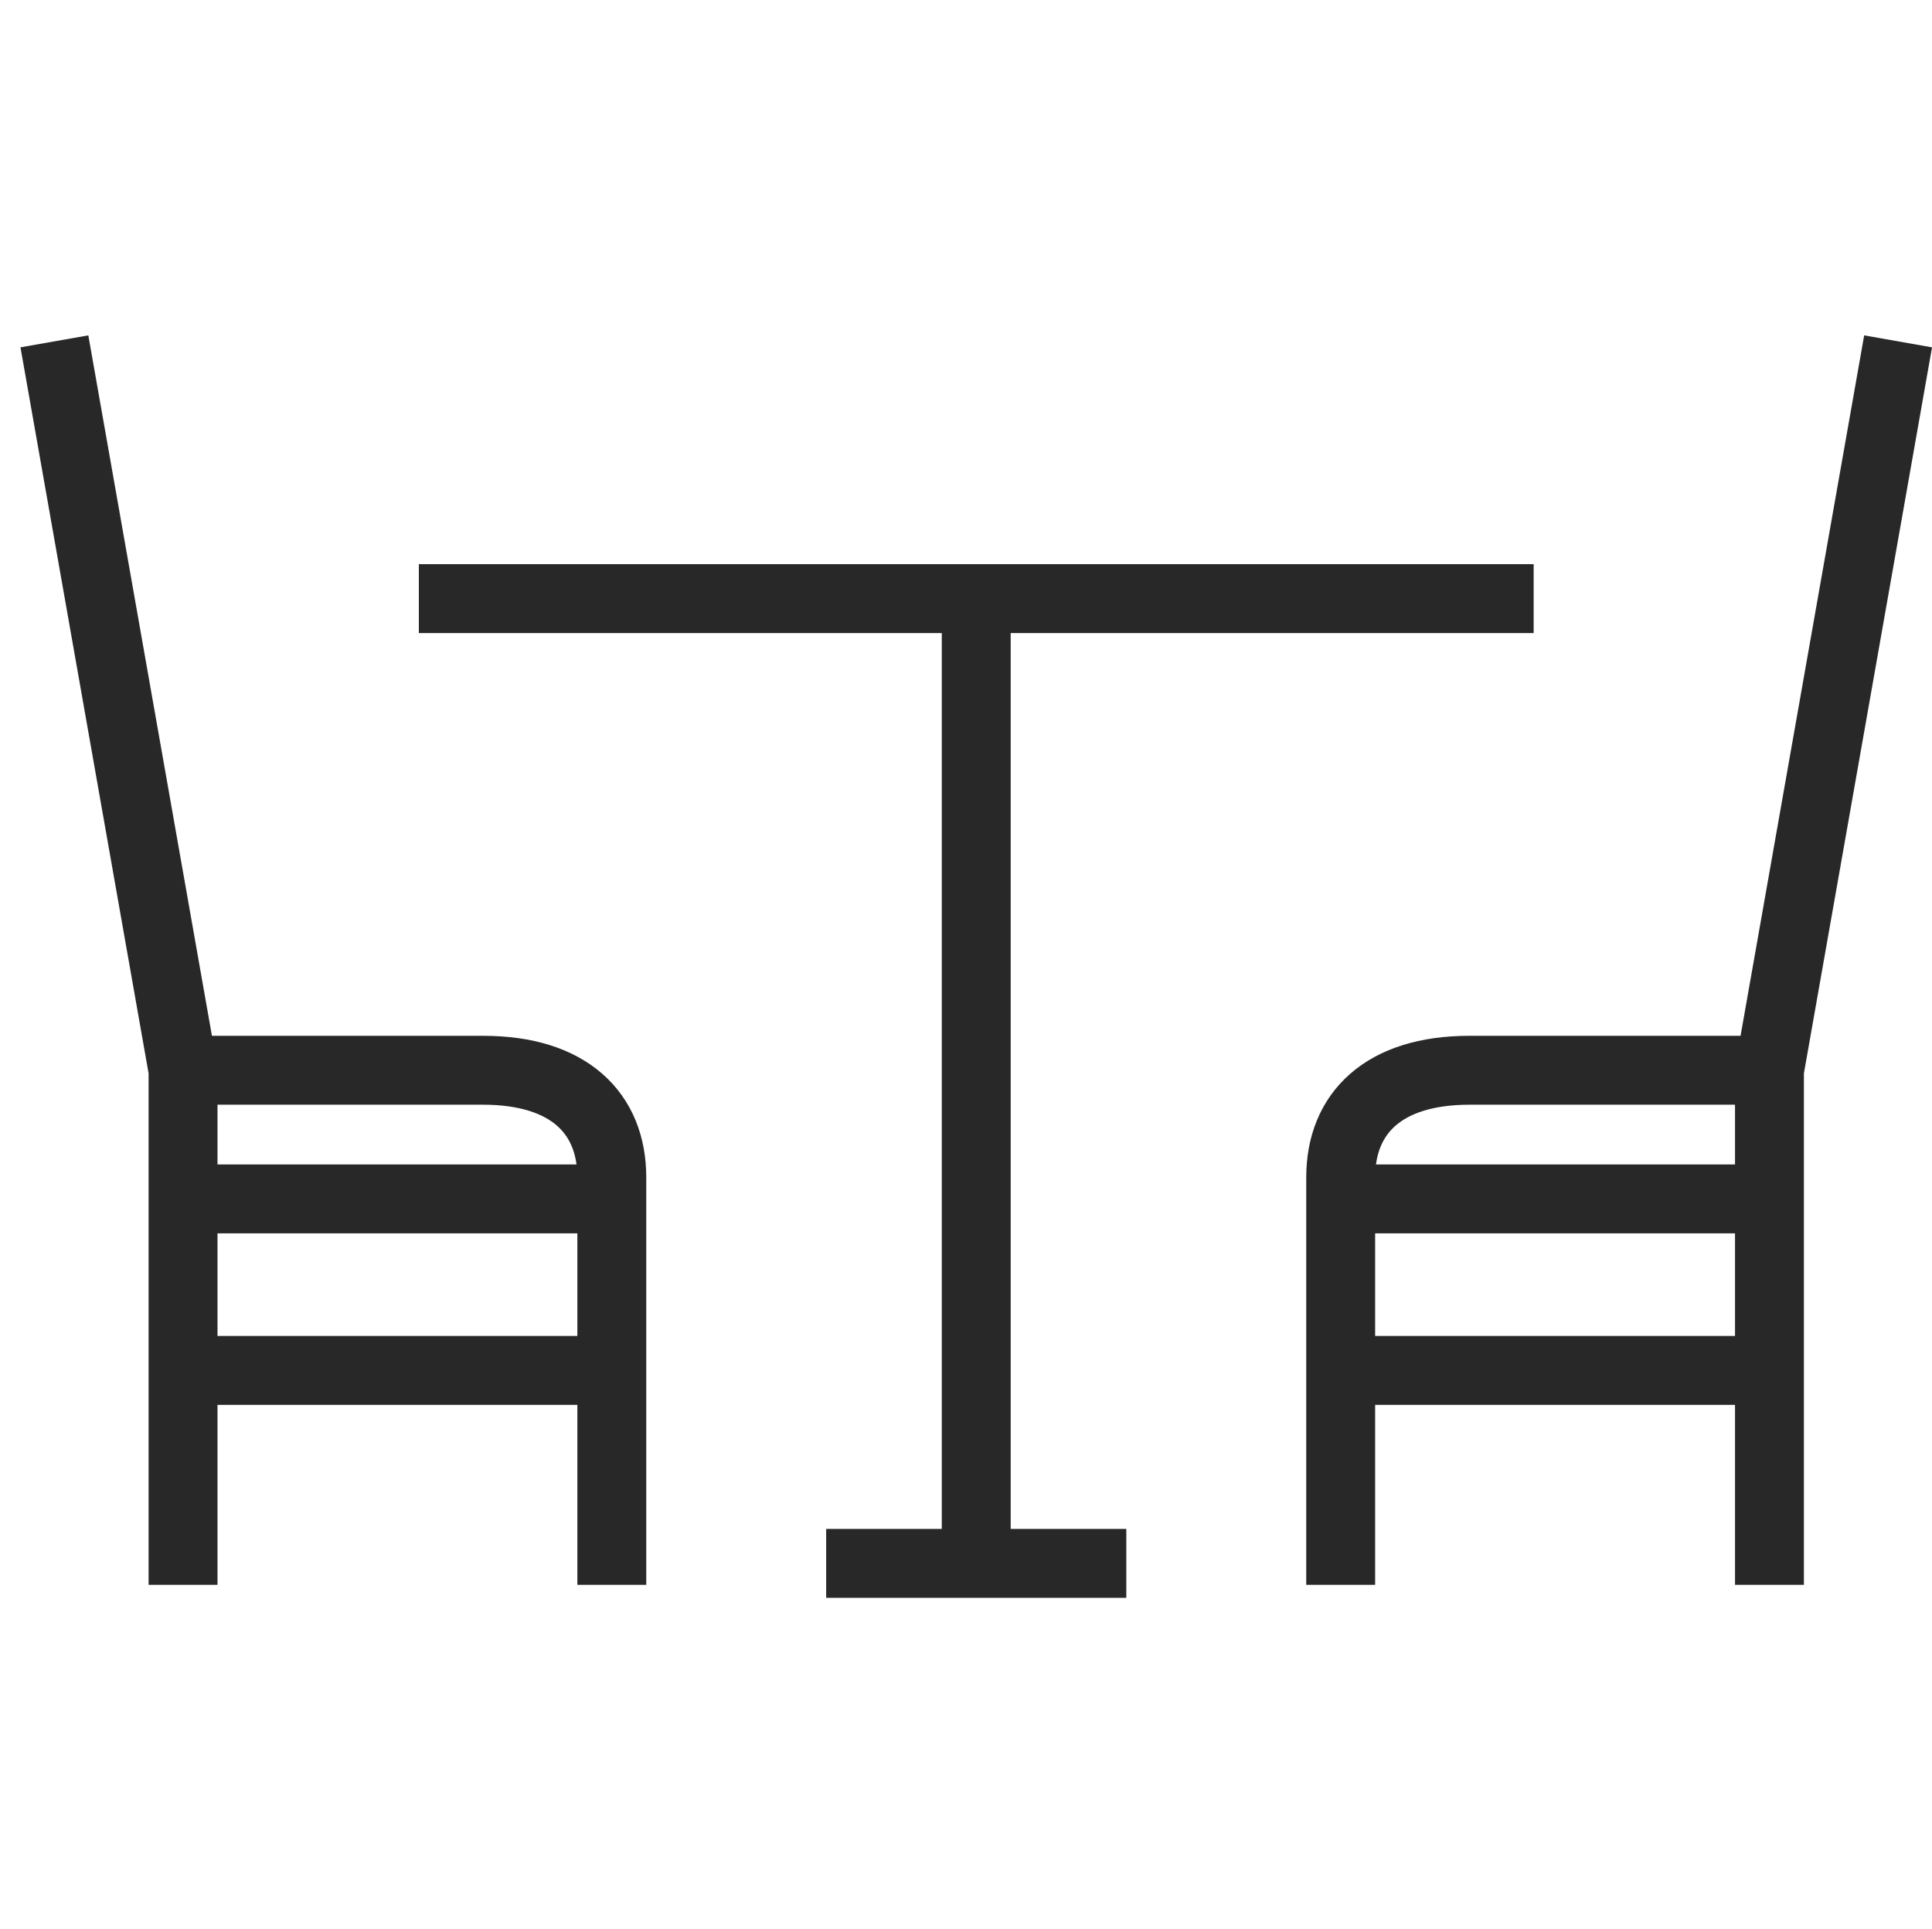 <svg xmlns="http://www.w3.org/2000/svg" width="56.08" height="56" viewBox="0 0 56.08 56">
  <g id="Group_130" data-name="Group 130" transform="translate(-218 -2261)">
    <g id="アセット_6" data-name="アセット 6" transform="translate(218 2261)">
      <rect id="アセット_6_Frame_Background_" data-name="アセット 6 [Frame Background]" width="56" height="56" fill="none"/>
      <g id="contents">
        <path id="Vector" d="M0,0H32.359" transform="translate(12.158 17.375)" fill="none" stroke="#282828" stroke-width="2"/>
        <path id="Vector-2" data-name="Vector" d="M0,0H8.712" transform="translate(23.981 45.378)" fill="none" stroke="#282828" stroke-width="2"/>
        <path id="Vector-3" data-name="Vector" d="M0,0V28.106" transform="translate(28.337 17.271)" fill="none" stroke="#282828" stroke-width="2"/>
        <path id="Vector-4" data-name="Vector" d="M0,0,3.734,21.158V36.092" transform="translate(1.579 9.908)" fill="none" stroke="#282828" stroke-width="2"/>
        <path id="Vector-5" data-name="Vector" d="M0,0H8.712c2.489,0,3.734,1.245,3.734,3.111V14.935" transform="translate(5.313 31.065)" fill="none" stroke="#282828" stroke-width="2"/>
        <path id="Vector-6" data-name="Vector" d="M12.446,0H0" transform="translate(5.313 39.777)" fill="none" stroke="#282828" stroke-width="2"/>
        <path id="Vector-7" data-name="Vector" d="M12.446,0H0" transform="translate(5.313 34.799)" fill="none" stroke="#282828" stroke-width="2"/>
        <path id="Vector-8" data-name="Vector" d="M0,36.092V21.158L3.734,0" transform="translate(51.362 9.908)" fill="none" stroke="#282828" stroke-width="2"/>
        <path id="Vector-9" data-name="Vector" d="M0,14.935V3.111C0,1.245,1.245,0,3.734,0h8.712" transform="translate(38.916 31.065)" fill="none" stroke="#282828" stroke-width="2"/>
        <path id="Vector-10" data-name="Vector" d="M0,0H12.446" transform="translate(38.916 39.777)" fill="none" stroke="#282828" stroke-width="2"/>
        <path id="Vector-11" data-name="Vector" d="M0,0H12.446" transform="translate(38.916 34.799)" fill="none" stroke="#282828" stroke-width="2"/>
      </g>
    </g>
  </g>
</svg>
